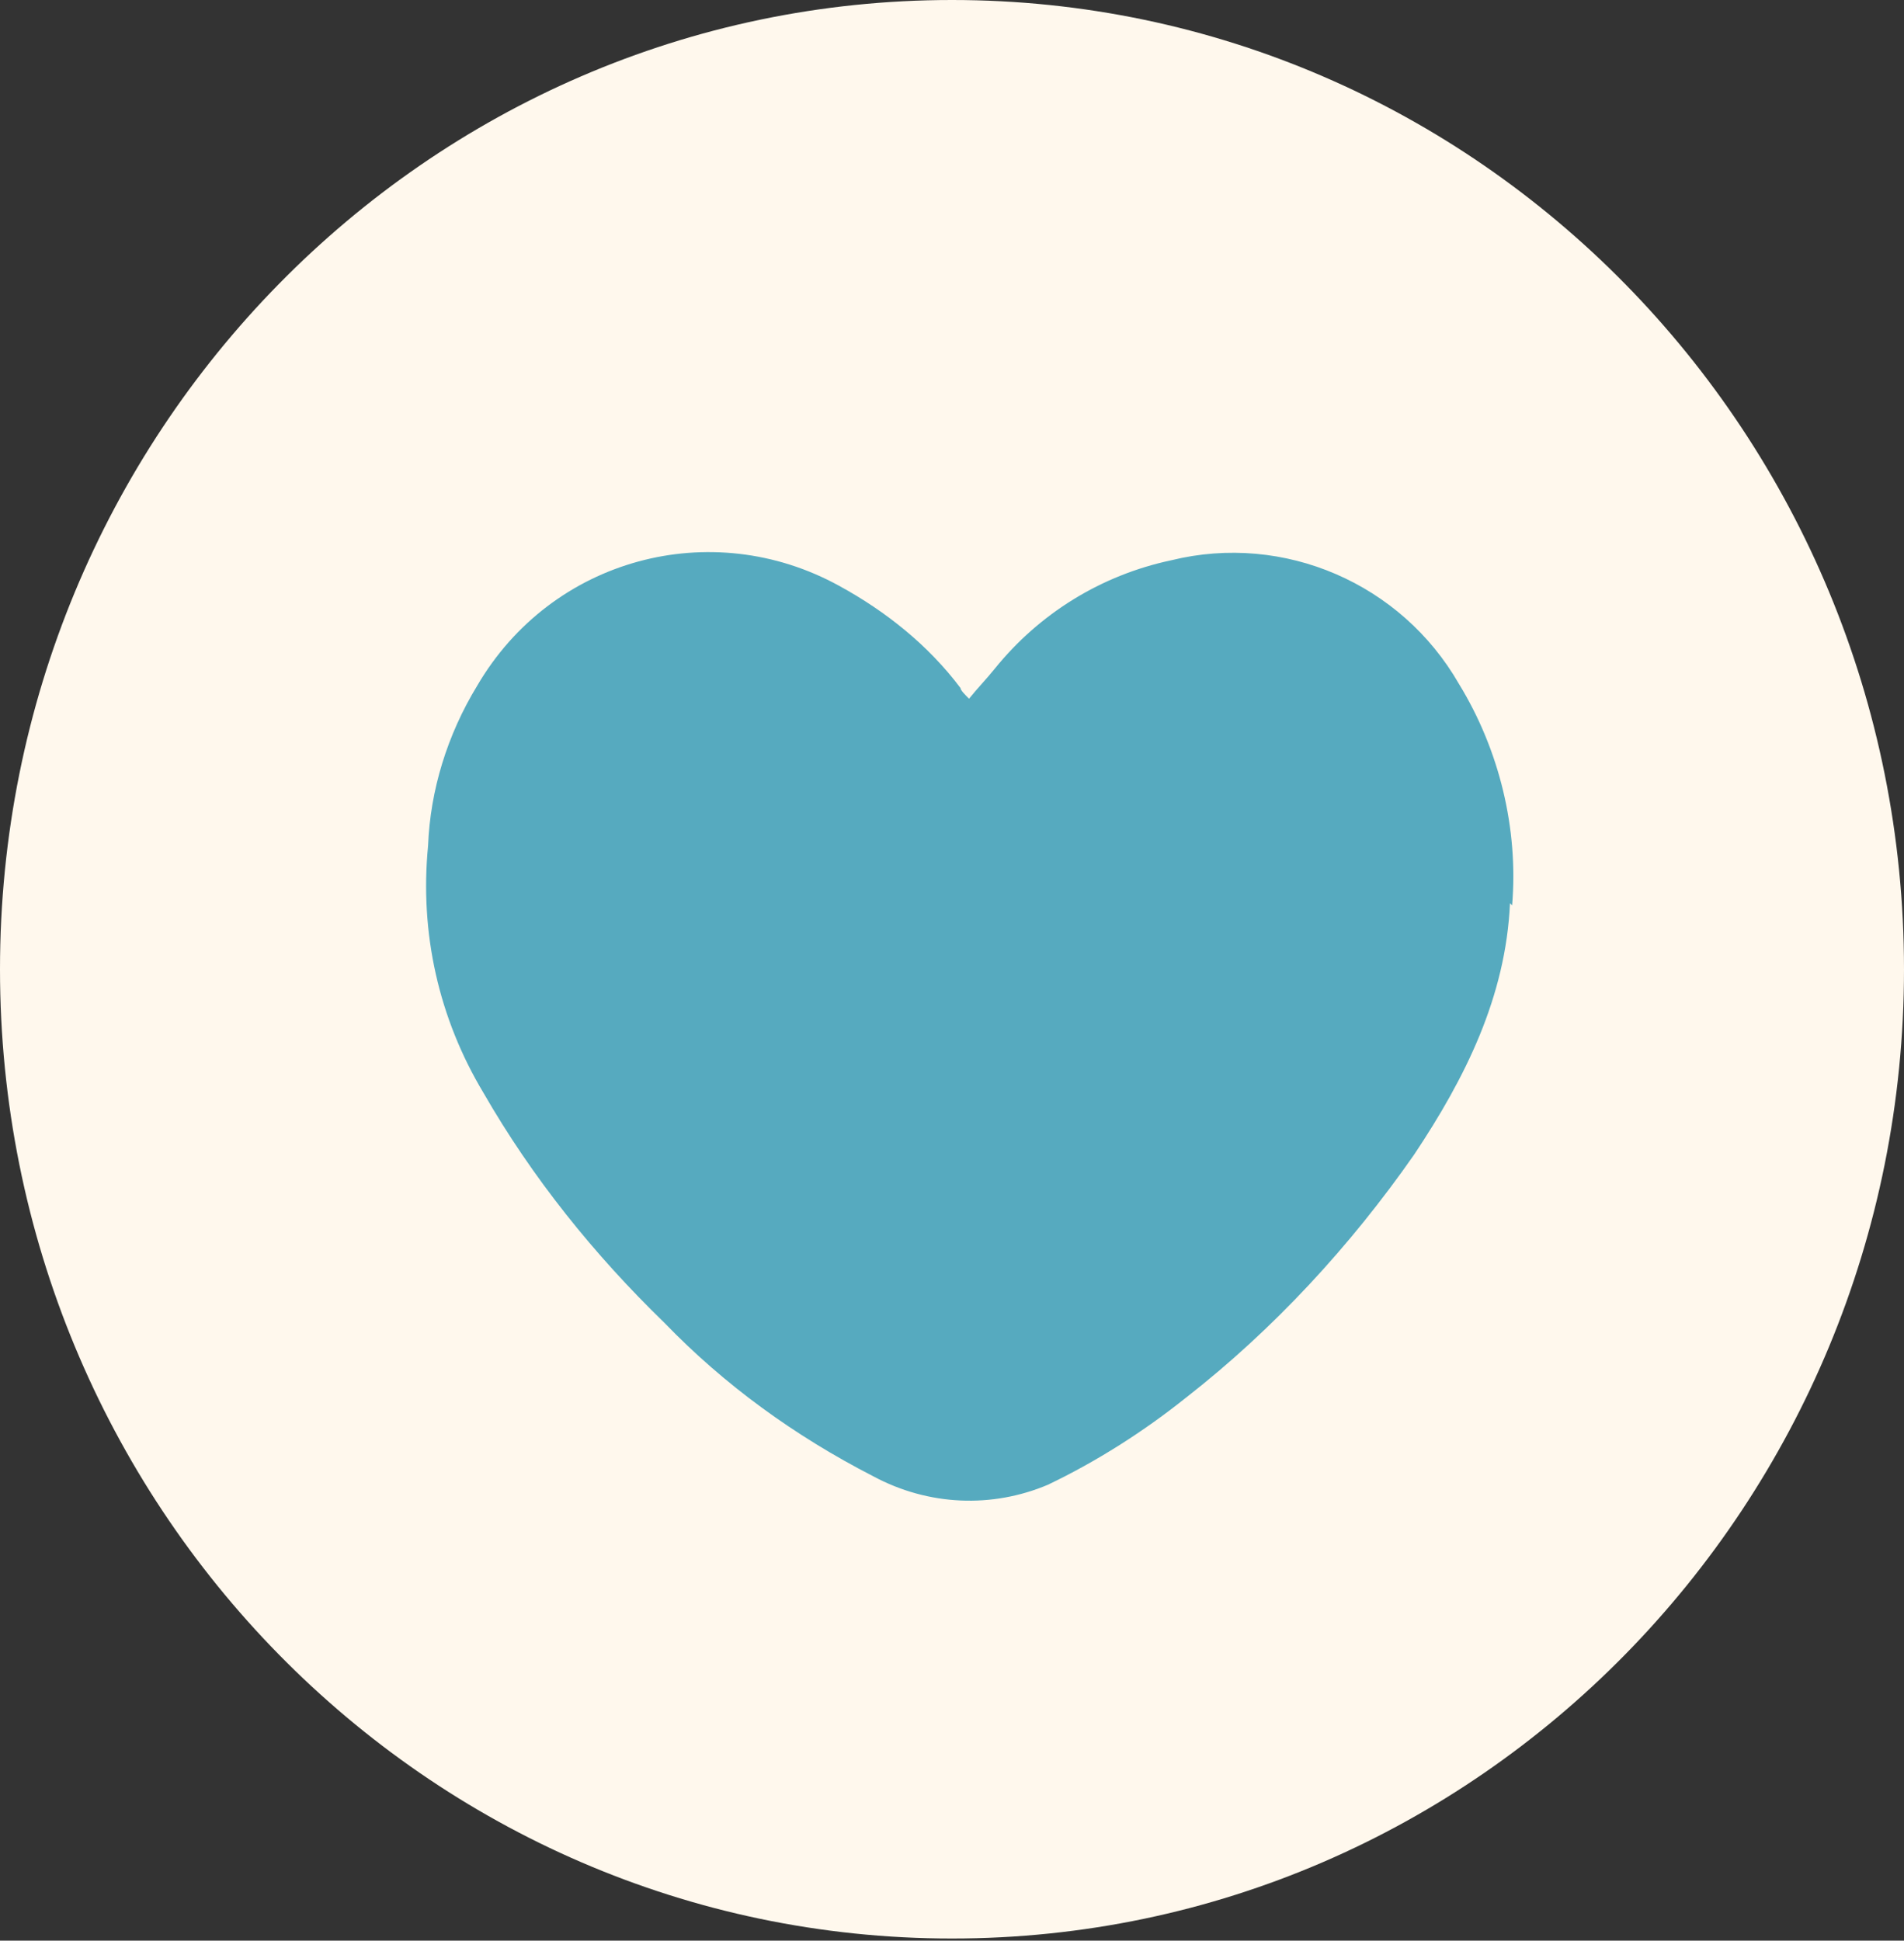 <?xml version="1.0" encoding="UTF-8"?>
<svg id="Layer_1" data-name="Layer 1" xmlns="http://www.w3.org/2000/svg" xmlns:xlink="http://www.w3.org/1999/xlink" version="1.1" viewBox="0 0 89.4 91.1">
  <rect x="0" y="0" width="89.4" height="91.1" fill="#333333" stroke="none"/>
  <defs>
    <style>
      .cls-1 {
        clip-path: url(#clippath);
      }

      .cls-2 {
        fill: none;
      }

      .cls-2, .cls-3, .cls-4 {
        stroke-width: 0px;
      }

      .cls-3 {
        fill: #56aabf;
      }

      .cls-4 {
        fill: #fff8ed;
      }
    </style>
    <clipPath id="clippath">
      <rect class="cls-2" width="89.4" height="91.1"/>
    </clipPath>
  </defs>
  <g id="Group_420" data-name="Group 420">
    <circle id="Ellipse_19" data-name="Ellipse 19" class="cls-3" cx="45" cy="45.2" r="42"/>
    <g id="Group_419" data-name="Group 419">
      <g class="cls-1">
        <g id="Group_416" data-name="Group 416">
          <path id="Path_457" data-name="Path 457" class="cls-4" d="M44.7,0C20,0,0,20.4,0,45.5s20,45.5,44.7,45.5,44.7-20.4,44.7-45.5S69.4,0,44.7,0M70.9,42.4c-.2,4.4-2.1,8.2-4.5,11.8-3,4.3-6.6,8.2-10.7,11.4-2,1.6-4.2,3-6.5,4.1-2.6,1.1-5.6,1-8.2-.4-3.7-1.9-7-4.3-9.8-7.2-3.3-3.2-6.2-6.8-8.5-10.8-2.1-3.5-3-7.5-2.6-11.6.1-2.6.9-5.2,2.3-7.5,3.5-6,11-8,17-4.7,2.2,1.2,4.2,2.8,5.7,4.8,0,.1.2.3.4.5.4-.5.8-.9,1.2-1.4,2.1-2.6,5-4.4,8.3-5.1,5.3-1.3,10.8,1.1,13.5,5.8,1.9,3.1,2.8,6.8,2.5,10.4"/>
        </g>
      </g>
    </g>
  </g>
</svg>